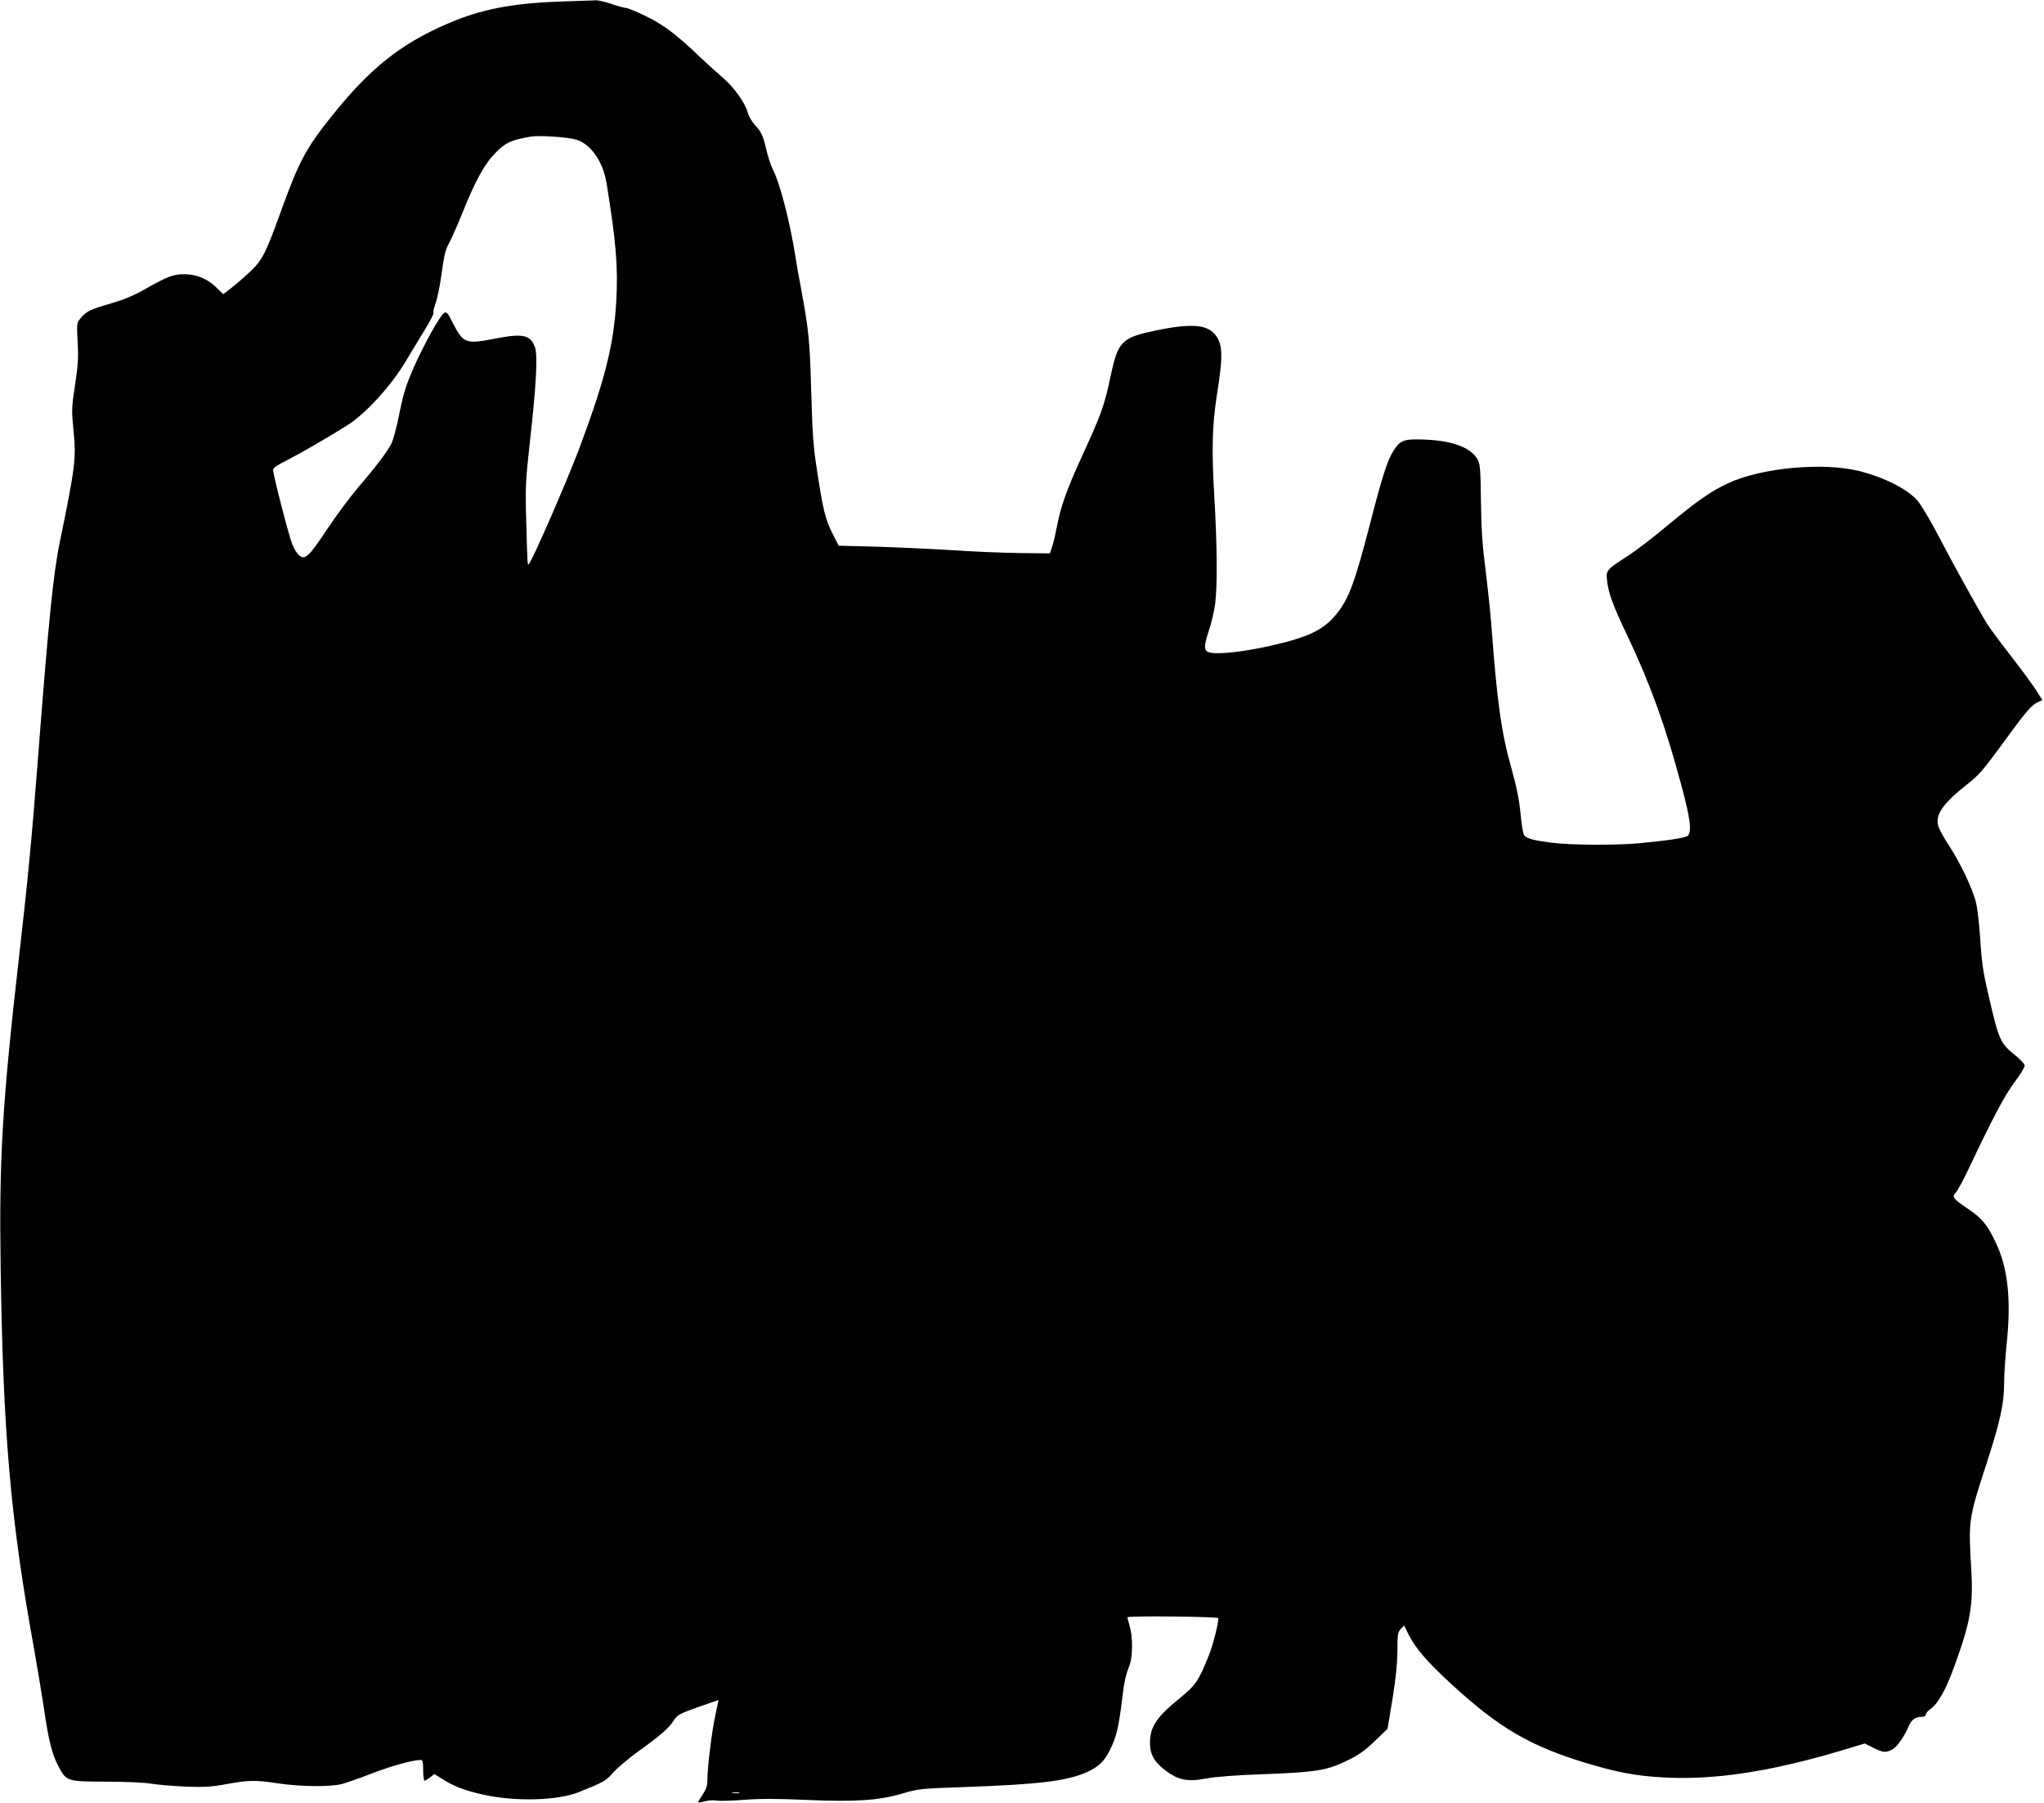  <svg version="1.0" xmlns="http://www.w3.org/2000/svg"
 width="1280pt" height="1129pt" viewBox="0 0 1280 1129"
 preserveAspectRatio="xMidYMid meet"><g transform="translate(0,1129) scale(0.1,-0.1)"
fill="#000000" stroke="none">
<path d="M3500 11280 c-298 -11 -492 -49 -699 -139 -294 -127 -484 -279 -722
-576 -164 -204 -208 -287 -324 -610 -92 -254 -114 -297 -193 -370 -37 -35 -89
-79 -116 -100 l-48 -37 -42 41 c-56 55 -124 83 -200 84 -70 1 -110 -15 -256
-98 -63 -36 -132 -64 -205 -85 -131 -38 -154 -49 -189 -91 -26 -31 -26 -32
-20 -149 6 -96 3 -145 -16 -270 -22 -144 -22 -160 -10 -282 18 -176 12 -228
-84 -695 -43 -204 -72 -501 -141 -1397 -36 -468 -62 -736 -115 -1201 -106
-928 -126 -1266 -116 -1945 15 -1043 62 -1584 207 -2381 21 -119 50 -292 64
-385 29 -202 52 -292 91 -364 51 -95 52 -95 302 -96 124 0 245 -6 282 -13 36
-6 130 -14 210 -18 122 -4 163 -2 260 16 138 25 177 26 317 5 137 -21 330 -24
403 -5 30 8 116 38 190 67 119 46 257 84 305 84 12 0 15 -13 15 -65 0 -36 4
-65 9 -65 4 0 20 9 35 21 l26 21 48 -30 c71 -46 136 -71 252 -98 202 -46 470
-40 606 15 150 60 169 70 212 120 24 28 92 85 150 128 142 101 202 153 231
200 23 35 35 42 153 84 70 25 128 45 128 44 0 0 -9 -42 -20 -93 -22 -100 -50
-327 -50 -406 0 -37 -7 -58 -30 -93 -17 -25 -29 -47 -27 -49 2 -2 20 1 41 7
22 6 53 8 71 5 18 -4 95 -2 171 4 100 8 210 8 389 0 310 -14 458 -4 607 40 97
29 114 31 382 40 478 17 649 38 775 95 72 33 106 66 142 138 38 75 55 143 74
302 16 132 22 158 49 230 20 52 20 178 1 241 -8 27 -15 53 -15 57 0 5 128 7
285 5 157 -1 285 -6 285 -10 0 -34 -34 -169 -59 -231 -66 -165 -83 -189 -191
-277 -129 -105 -173 -167 -178 -254 -5 -77 18 -128 80 -179 92 -74 150 -87
278 -62 54 10 185 20 355 26 324 12 397 23 523 86 73 35 111 63 172 122 l79
76 31 186 c21 130 30 221 31 301 0 103 2 118 21 138 l21 22 29 -59 c47 -90
115 -168 270 -311 296 -272 492 -386 843 -492 191 -57 305 -79 472 -89 325
-19 676 34 1135 171 l136 41 53 -27 c61 -30 79 -32 118 -11 30 15 78 84 104
147 17 40 42 58 81 58 16 0 26 6 26 14 0 8 13 24 29 35 49 35 96 120 151 271
99 273 117 378 105 595 -19 315 -18 323 91 658 88 269 114 386 114 509 0 54 7
166 16 250 29 276 9 475 -66 633 -52 112 -88 157 -172 213 -99 67 -107 77 -80
105 11 12 46 76 77 142 156 329 228 465 290 548 36 48 65 95 64 105 0 9 -27
39 -60 65 -94 76 -101 91 -169 387 -31 131 -41 200 -49 335 -6 94 -18 199 -27
235 -22 87 -98 247 -168 354 -32 48 -62 103 -68 123 -20 72 27 140 181 262 77
61 95 82 241 281 131 180 165 218 203 234 l27 12 -41 65 c-23 35 -94 132 -158
214 -65 83 -131 173 -148 200 -58 95 -211 371 -303 548 -51 98 -111 198 -132
222 -64 73 -206 145 -363 185 -225 57 -612 22 -821 -75 -108 -49 -197 -112
-379 -263 -88 -74 -200 -160 -250 -192 -136 -88 -139 -91 -131 -157 9 -80 37
-155 131 -352 140 -296 235 -558 334 -928 57 -209 67 -296 39 -317 -17 -13
-124 -29 -303 -46 -147 -14 -434 -12 -555 4 -112 15 -150 26 -166 47 -6 8 -16
68 -22 134 -8 86 -24 165 -56 280 -64 225 -91 419 -126 890 -6 83 -23 242 -37
355 -20 155 -27 260 -29 431 -2 184 -5 232 -18 257 -39 76 -152 121 -323 129
-126 6 -158 -1 -192 -48 -48 -65 -77 -151 -160 -473 -96 -371 -134 -475 -211
-570 -82 -101 -175 -146 -420 -201 -161 -36 -322 -54 -373 -41 -39 9 -40 36
-8 134 17 49 35 127 41 173 14 119 12 372 -6 674 -17 291 -13 445 17 635 40
252 37 323 -19 383 -53 56 -154 61 -363 18 -216 -46 -237 -66 -284 -286 -39
-186 -60 -243 -185 -514 -87 -191 -126 -298 -150 -421 -10 -52 -24 -113 -32
-135 l-13 -40 -186 2 c-103 1 -294 9 -425 18 -132 8 -345 18 -475 22 l-237 6
-41 81 c-44 88 -57 144 -97 406 -21 133 -27 226 -34 480 -9 318 -15 381 -64
645 -14 72 -30 164 -36 205 -33 210 -96 454 -141 541 -12 24 -30 78 -40 122
-22 92 -31 111 -74 157 -17 19 -37 54 -43 77 -18 62 -86 157 -155 216 -34 29
-100 89 -147 133 -143 138 -228 201 -338 254 -57 28 -111 50 -121 50 -10 0
-51 11 -91 25 -40 14 -85 24 -99 23 -14 -1 -118 -4 -231 -8z m110 -865 c92
-29 167 -138 189 -275 60 -372 72 -523 60 -740 -16 -273 -73 -497 -236 -930
-80 -210 -290 -691 -311 -712 -9 -9 -9 -13 -17 282 -6 198 -4 236 24 490 38
337 49 531 32 583 -27 80 -74 91 -249 57 -186 -36 -201 -31 -267 99 -30 61
-38 70 -53 62 -25 -13 -131 -204 -196 -353 -44 -102 -61 -157 -85 -277 -16
-82 -39 -168 -50 -189 -27 -52 -96 -144 -209 -275 -49 -58 -138 -177 -197
-266 -113 -170 -136 -191 -174 -156 -11 9 -29 38 -40 65 -20 47 -121 437 -121
469 0 11 30 31 83 57 79 40 260 144 379 219 117 73 278 250 371 406 24 41 74
123 110 182 37 60 65 113 62 118 -4 5 3 33 13 62 11 29 28 113 38 187 14 108
23 145 45 185 15 28 53 113 84 190 86 213 140 310 210 380 60 62 96 78 215 99
54 10 237 -2 290 -19z m1018 -10352 c-10 -2 -28 -2 -40 0 -13 2 -5 4 17 4 22
1 32 -1 23 -4z"/>
</g>
</svg>
